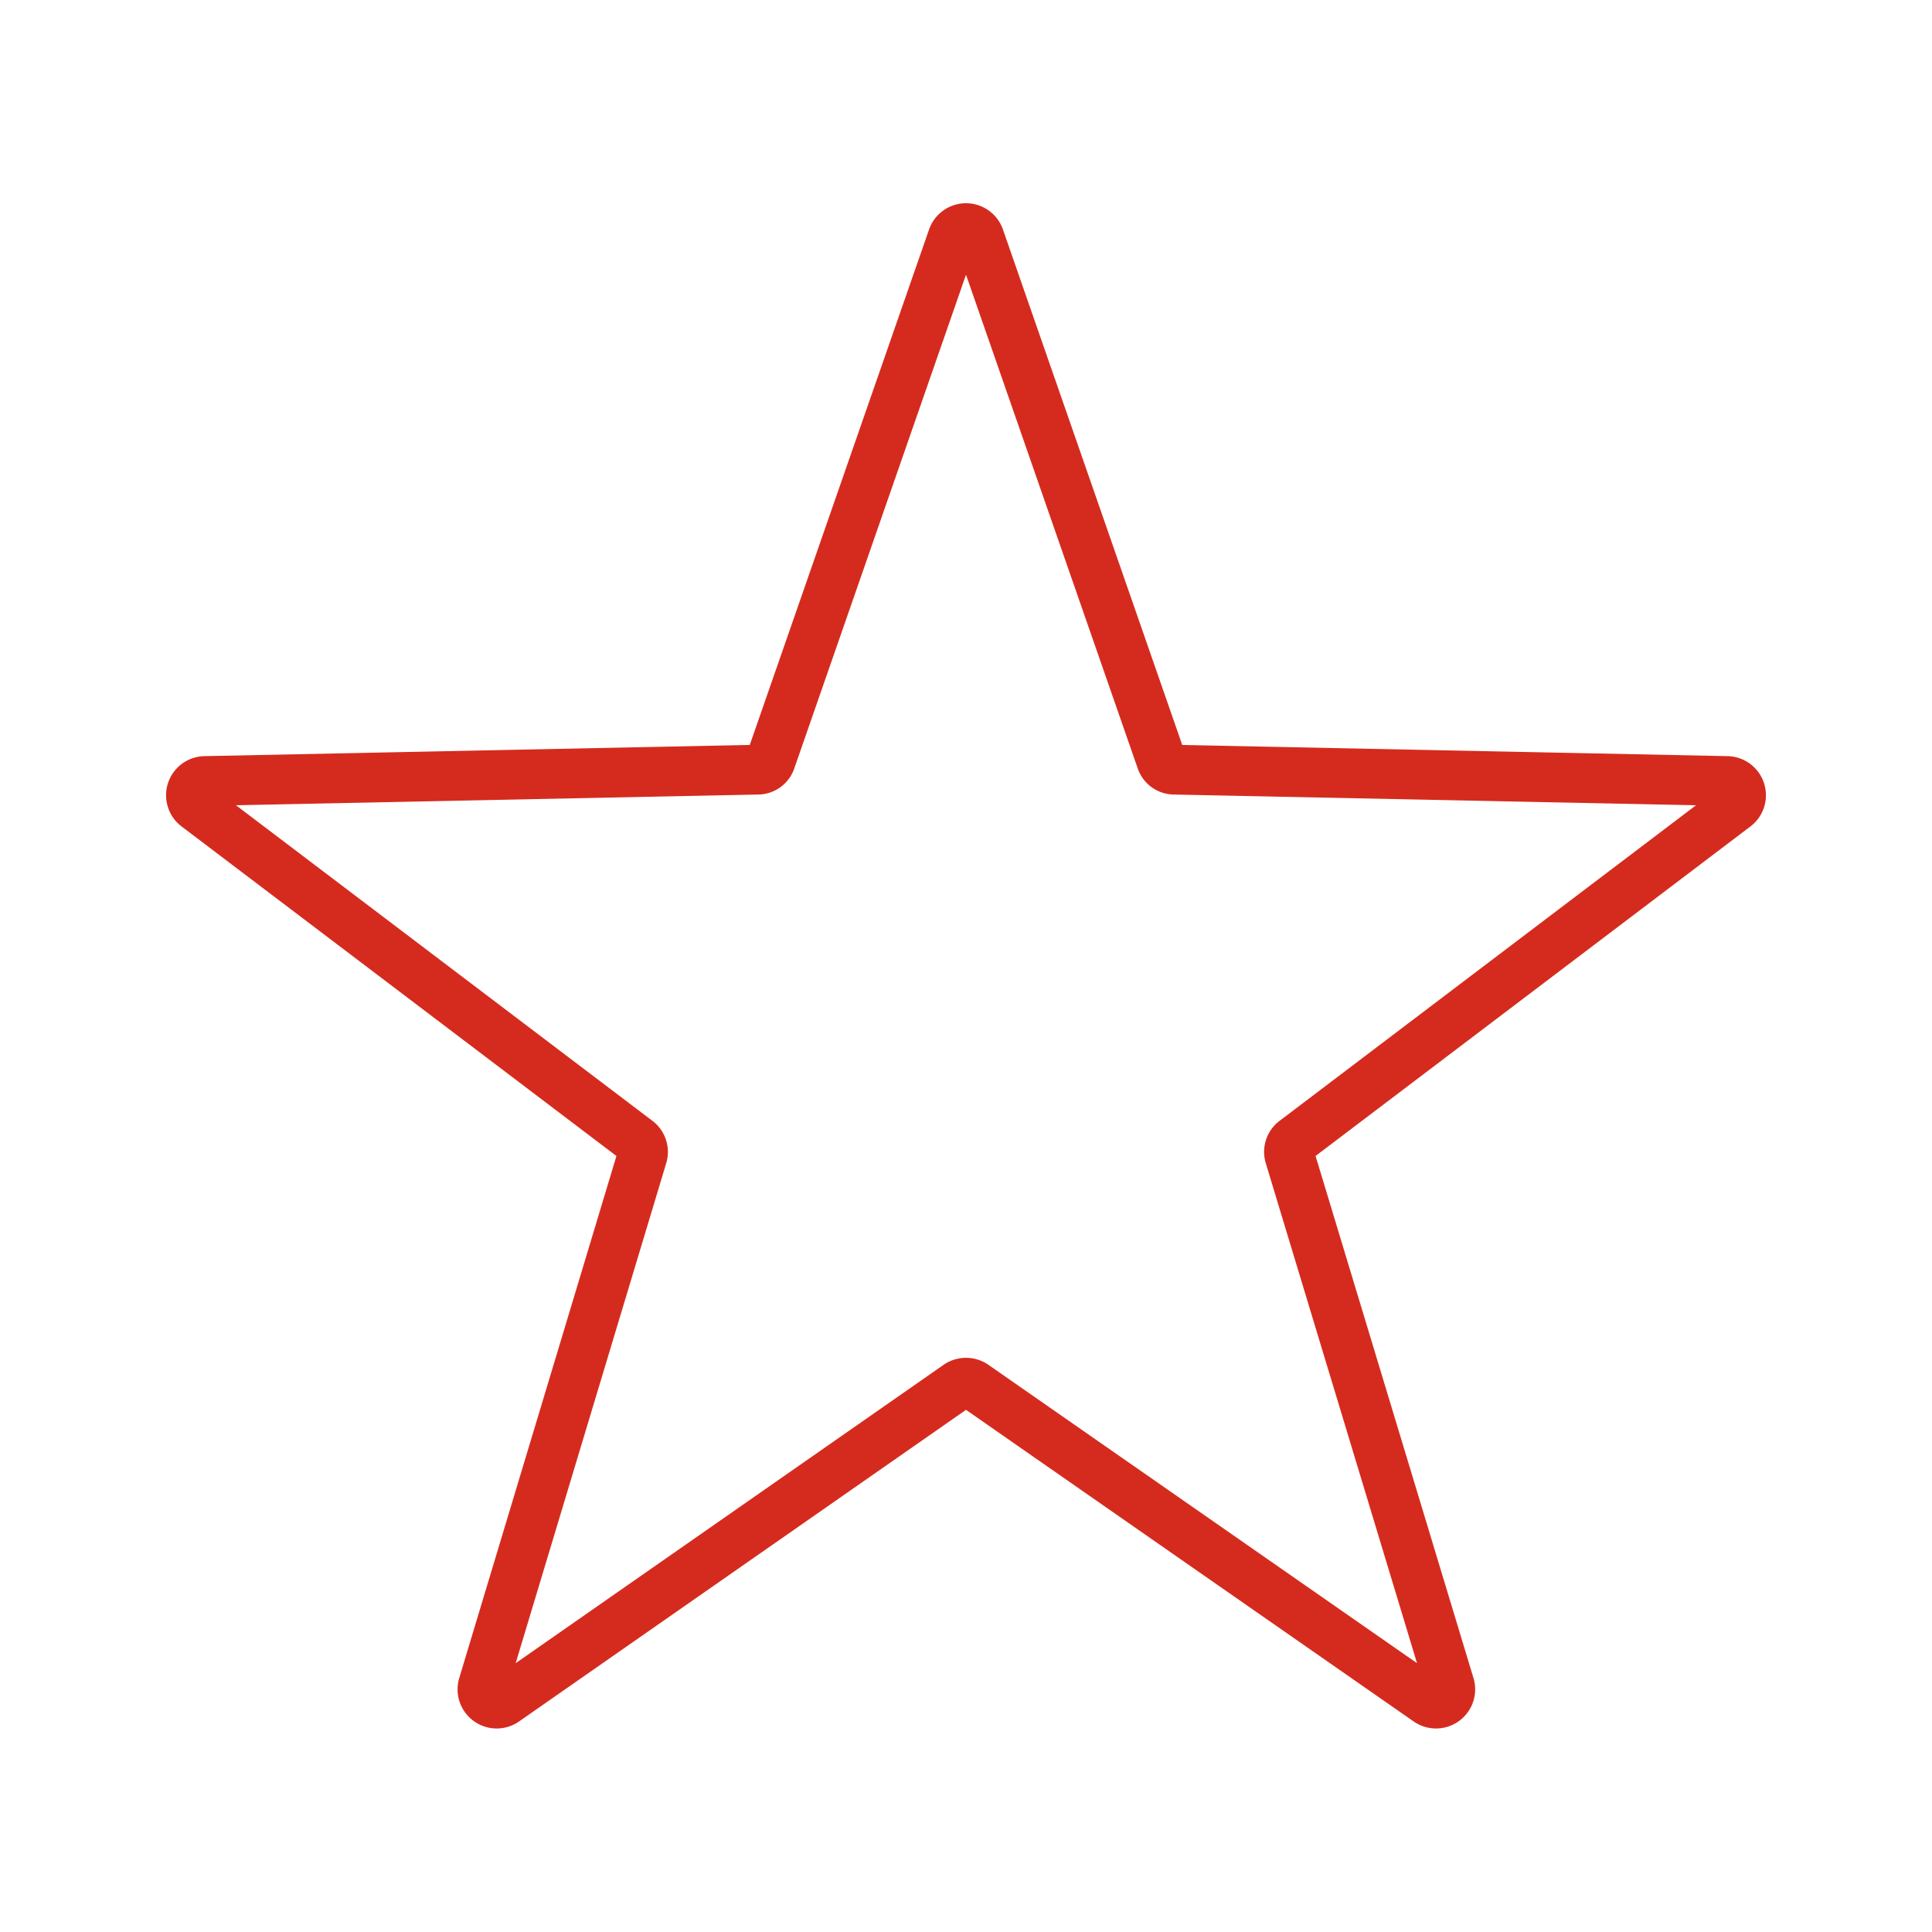 <svg id="Layer_1" data-name="Layer 1" xmlns="http://www.w3.org/2000/svg" viewBox="0 0 80 80"><defs><style>.cls-1{fill:none;stroke:#d52b1e;stroke-miterlimit:10;stroke-width:2.06px;}</style></defs><path class="cls-1" d="M40.34,57.36,59.13,70.44a.59.59,0,0,0,.9-.65L53.4,47.87a.58.58,0,0,1,.21-.64L71.86,33.4a.59.59,0,0,0-.35-1.06l-22.89-.47a.57.57,0,0,1-.54-.4L40.56,9.85a.59.59,0,0,0-1.12,0L31.92,31.47a.57.57,0,0,1-.54.4l-22.89.47a.59.59,0,0,0-.35,1.06L26.39,47.23a.58.58,0,0,1,.21.64L20,69.79a.59.59,0,0,0,.9.65L39.66,57.36A.6.6,0,0,1,40.34,57.36Z"/></svg>